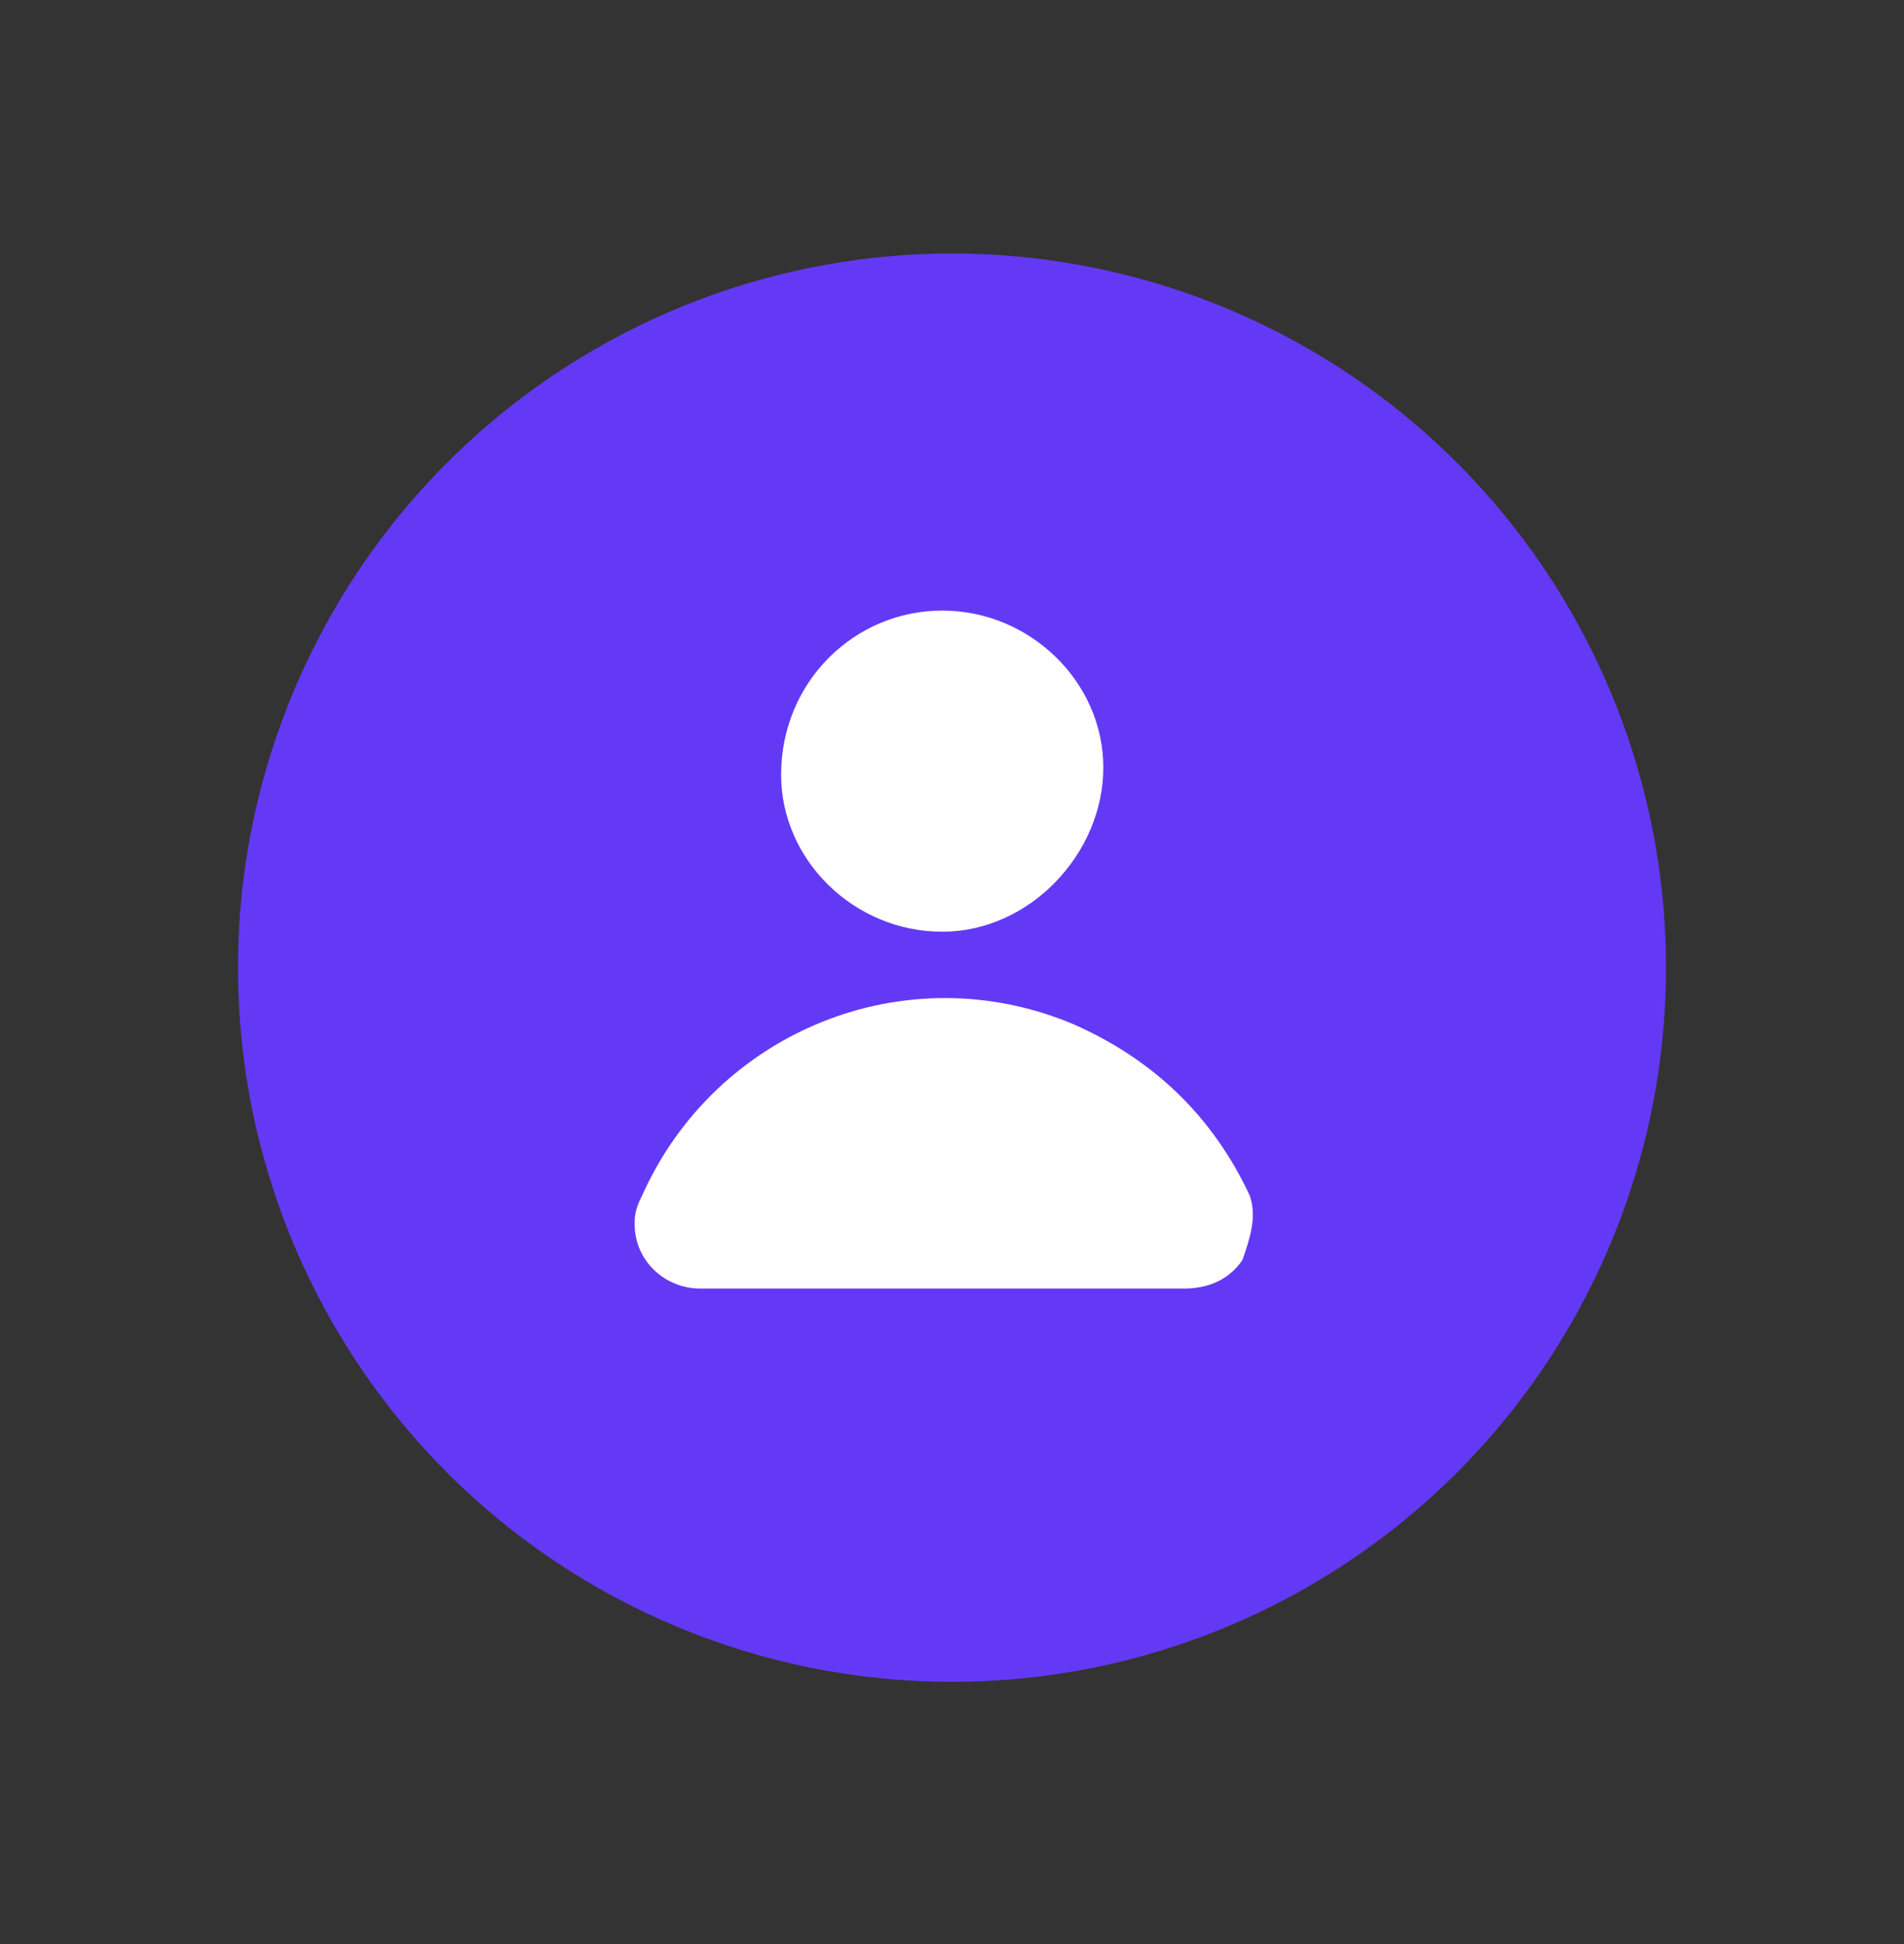 <svg width="48" height="49" viewBox="0 0 48 49" fill="none" xmlns="http://www.w3.org/2000/svg">
<rect x="0" y="0" width="48" height="49" fill="#333333" stroke="none"/>
<circle cx="24" cy="24.39" r="18" fill="#6439F5"/>
<path d="M27.815 19.347C27.815 17.188 25.969 15.39 23.754 15.39C21.538 15.39 19.692 17.188 19.692 19.527C19.692 21.685 21.538 23.484 23.754 23.484C25.969 23.484 27.815 21.505 27.815 19.347Z" fill="white"/>
<path d="M29.846 32.478C30.4 32.478 30.954 32.298 31.323 31.758C31.508 31.219 31.692 30.679 31.508 30.139C30.585 28.161 29.108 26.722 27.077 25.822C22.831 24.024 18.031 26.002 16.185 30.139C16 30.499 16 30.679 16 30.859C16 31.758 16.738 32.478 17.662 32.478H29.846Z" fill="white"/>
</svg>
